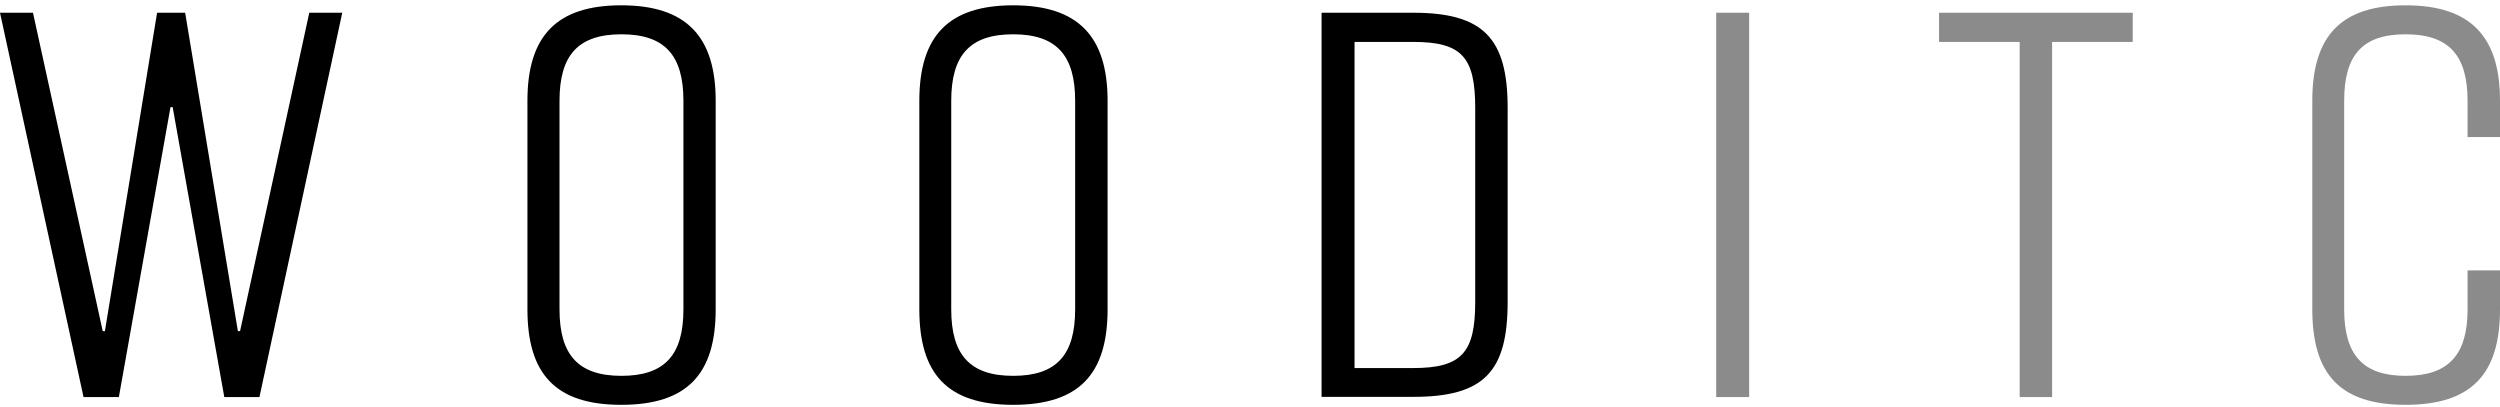 <?xml version="1.0" encoding="UTF-8"?> <svg xmlns="http://www.w3.org/2000/svg" width="209" height="34" fill="none"><path d="M9.921 33.192H6.983L0 1.065h2.757L8.588 27.68h.182l4.363-26.614h2.347l4.408 26.614h.182l5.786-26.614h2.757L21.69 33.192h-2.939L14.435 8.957h-.182L9.937 33.192H9.92ZM44.093 25.861V8.427c0-5.423 2.439-7.983 7.846-7.983 5.408 0 7.892 2.575 7.892 7.983V25.86c0 5.423-2.393 7.983-7.892 7.983-5.498 0-7.846-2.575-7.846-7.983Zm13.042 0V8.427c0-3.802-1.56-5.56-5.18-5.56-3.62 0-5.18 1.743-5.18 5.56V25.86c0 3.802 1.56 5.56 5.18 5.56 3.62 0 5.18-1.743 5.18-5.56ZM76.856 25.861V8.427c0-5.423 2.44-7.983 7.847-7.983s7.891 2.575 7.891 7.983V25.86c0 5.423-2.393 7.983-7.891 7.983-5.499 0-7.847-2.575-7.847-7.983Zm13.027 0V8.427c0-3.802-1.56-5.56-5.18-5.56-3.62 0-5.18 1.743-5.18 5.56V25.86c0 3.802 1.56 5.56 5.18 5.56 3.62 0 5.18-1.743 5.18-5.56ZM110.483 33.192V1.065h7.665c5.831 0 7.891 2.106 7.891 7.937V25.24c0 5.832-1.969 7.937-7.891 7.937h-7.665v.015Zm2.757-29.688v27.265h4.908c4.044 0 5.18-1.288 5.18-5.514V9.018c0-4.227-1.106-5.514-5.18-5.514h-4.908Z" fill="#000"></path><path d="M146.23 33.192h-2.756V1.065h2.756v32.127ZM171.556 33.192h-2.711V3.504h-6.74V1.065h16.192v2.439h-6.741v29.688ZM193.308 25.861V8.427c0-5.423 2.393-7.983 7.8-7.983C206.516.444 209 3.02 209 8.427v3.03h-2.711v-3.03c0-3.802-1.56-5.56-5.181-5.56-3.62 0-5.135 1.743-5.135 5.56V25.86c0 3.802 1.561 5.56 5.135 5.56 3.575 0 5.181-1.743 5.181-5.56v-3.256H209v3.256c0 5.423-2.393 7.983-7.892 7.983-5.498 0-7.8-2.575-7.8-7.983Z" fill="#8B8B8B"></path></svg> 